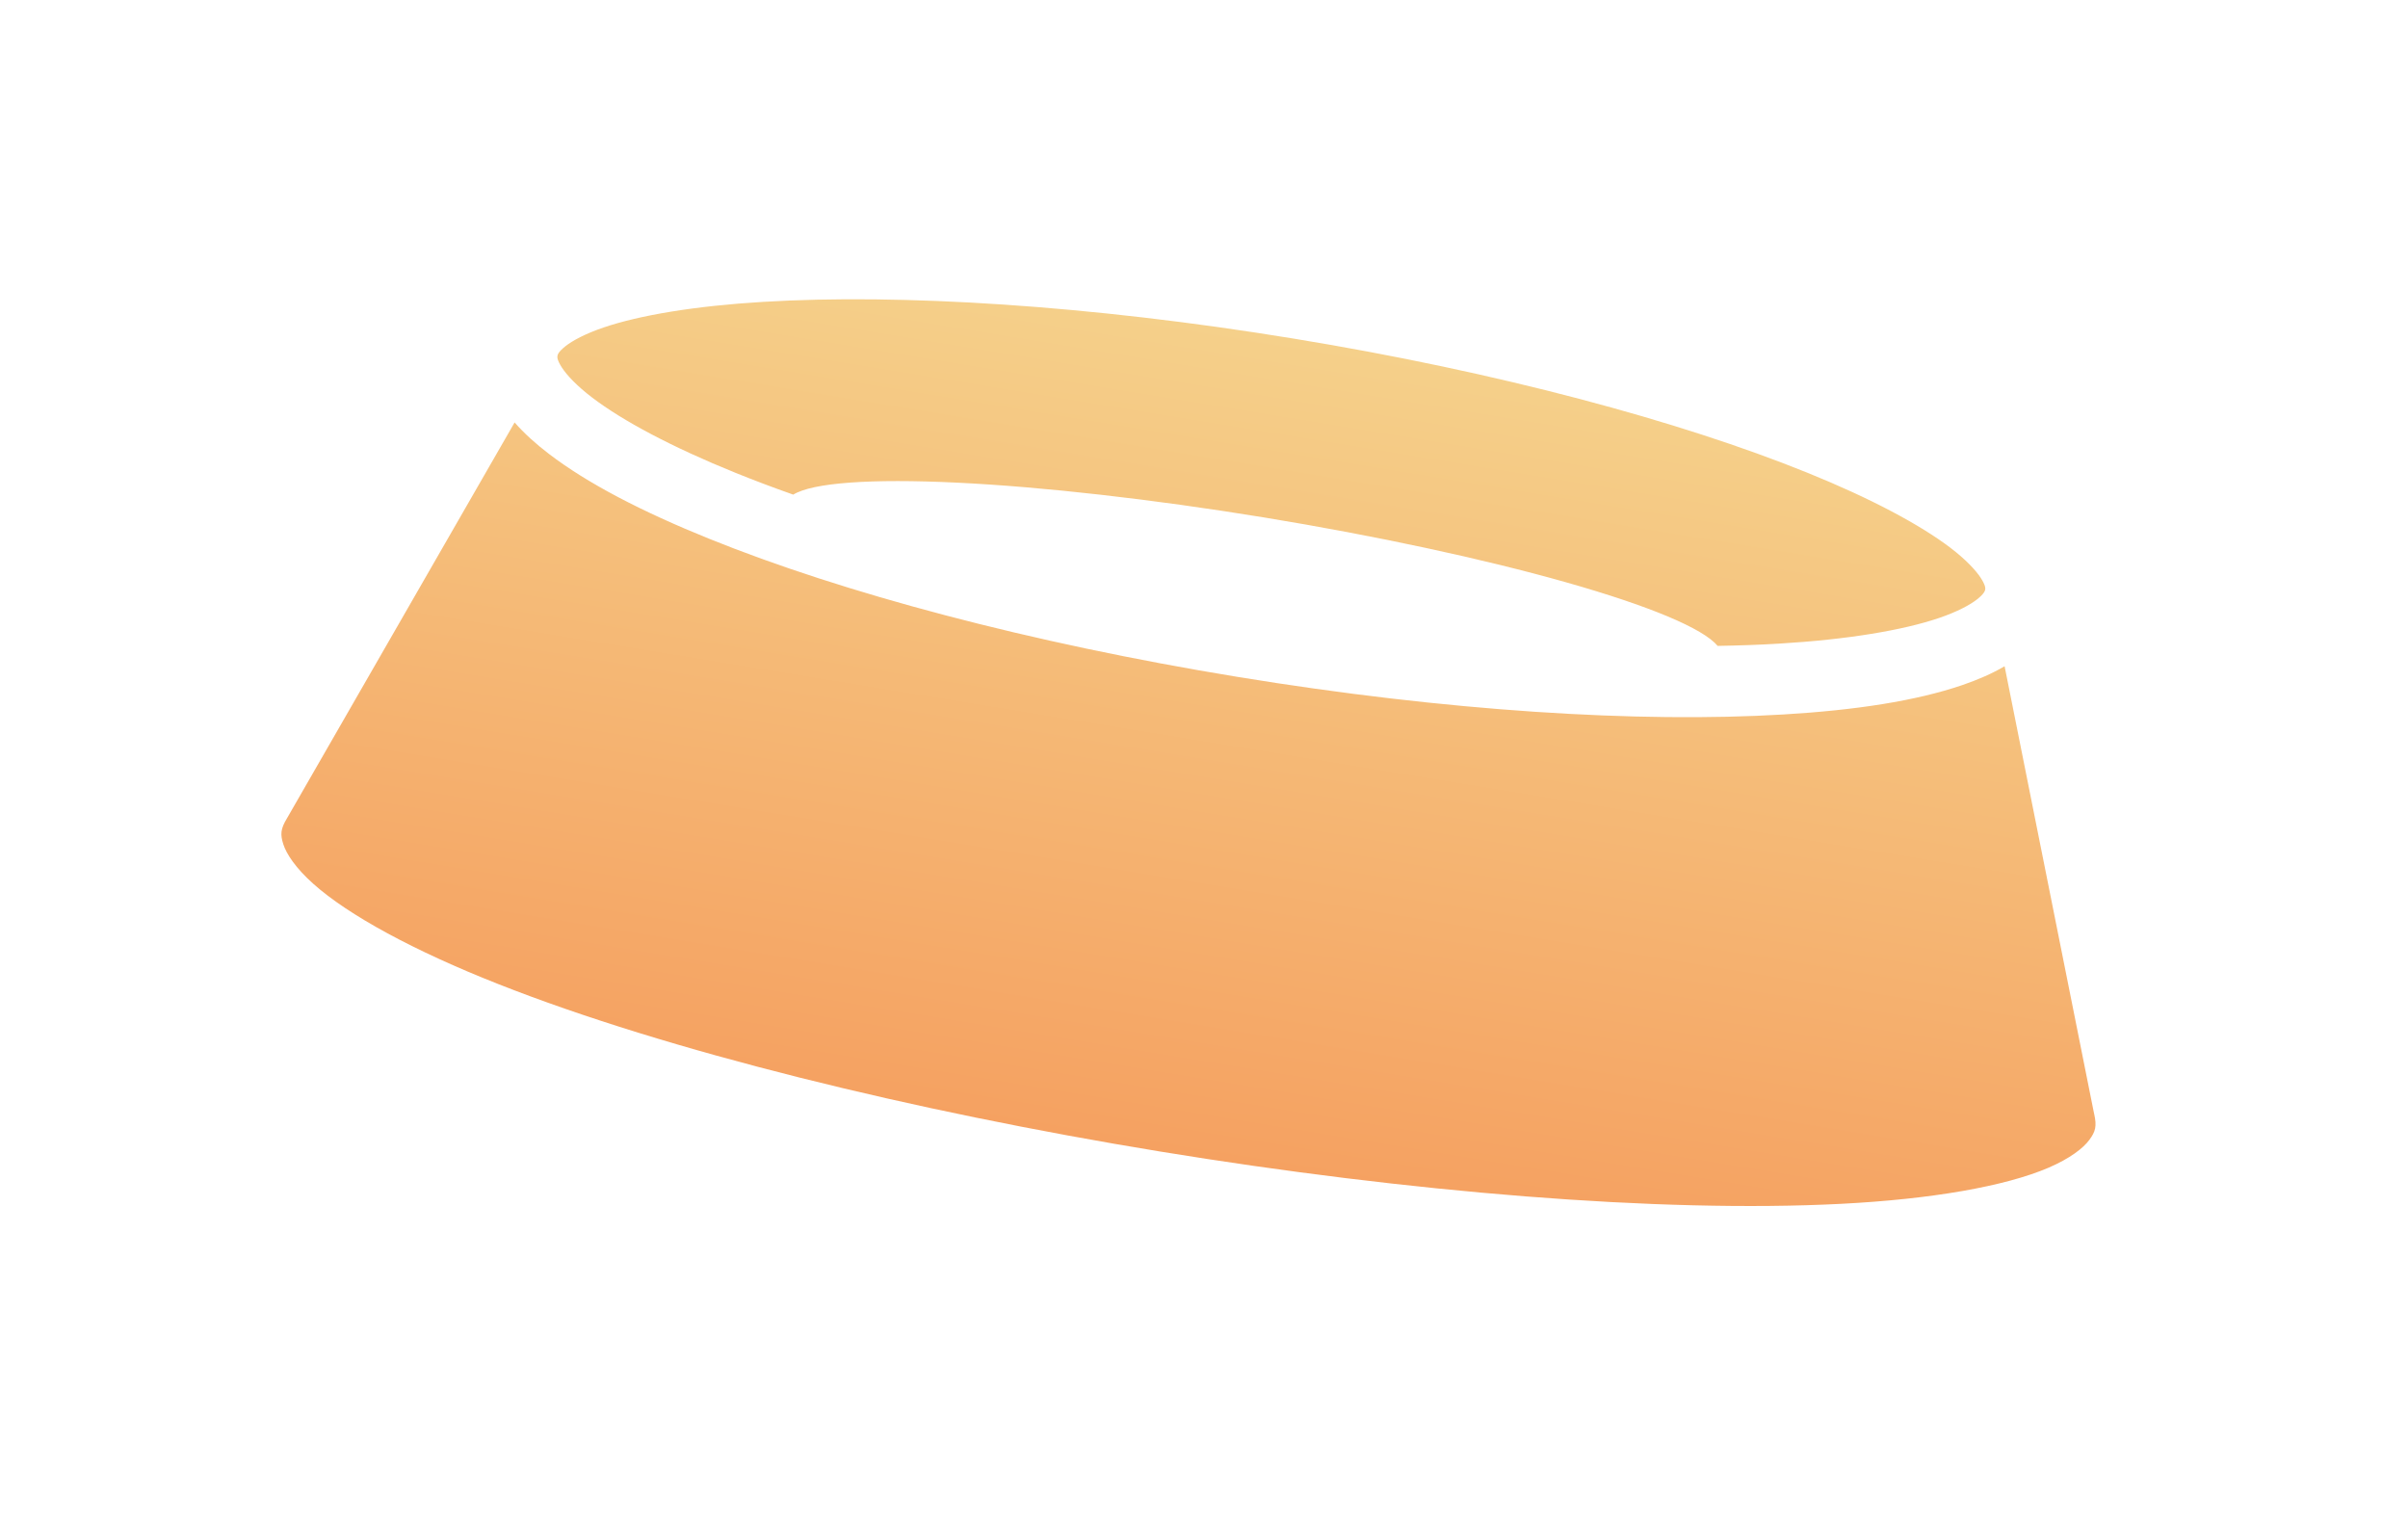 <?xml version="1.0" encoding="UTF-8"?> <svg xmlns="http://www.w3.org/2000/svg" width="38" height="24" viewBox="0 0 38 24" fill="none"> <g filter="url(#filter0_d_67_1310)"> <path d="M20.409 1.342C17.179 0.813 14.205 0.633 12.048 0.763C10.97 0.827 10.094 0.974 9.524 1.168C9.239 1.265 9.034 1.375 8.922 1.464C8.81 1.553 8.801 1.596 8.797 1.616C8.794 1.636 8.79 1.68 8.867 1.8C8.945 1.92 9.104 2.09 9.343 2.272C9.822 2.638 10.605 3.056 11.607 3.461C11.893 3.577 12.198 3.692 12.518 3.805C12.823 3.617 13.74 3.55 15.102 3.616C16.465 3.682 18.183 3.877 19.947 4.165C21.71 4.454 23.402 4.817 24.715 5.189C26.028 5.561 26.876 5.916 27.106 6.192C27.445 6.186 27.77 6.175 28.077 6.156C29.155 6.092 30.031 5.945 30.601 5.751C30.886 5.654 31.091 5.544 31.203 5.455C31.314 5.366 31.324 5.322 31.328 5.303C31.331 5.283 31.335 5.239 31.258 5.119C31.18 4.999 31.021 4.829 30.782 4.646C30.303 4.281 29.52 3.863 28.518 3.458C26.515 2.647 23.639 1.87 20.409 1.342ZM8.121 2.666L4.532 8.907L4.529 8.912C4.426 9.082 4.422 9.168 4.471 9.322C4.52 9.475 4.666 9.698 4.944 9.946C5.498 10.441 6.531 11.003 7.865 11.529C10.532 12.581 14.399 13.531 18.31 14.171C22.22 14.811 26.189 15.143 29.052 14.996C30.483 14.923 31.642 14.719 32.325 14.427C32.667 14.28 32.877 14.116 32.972 13.986C33.068 13.856 33.091 13.773 33.048 13.579L33.046 13.573L31.634 6.513C31.435 6.63 31.212 6.726 30.965 6.811C30.234 7.06 29.285 7.206 28.145 7.274C25.866 7.411 22.833 7.222 19.535 6.682C16.238 6.142 13.302 5.355 11.185 4.499C10.127 4.071 9.274 3.63 8.661 3.161C8.453 3.002 8.273 2.84 8.121 2.666Z" fill="url(#paint0_linear_67_1310)"></path> </g> <defs> <filter id="filter0_d_67_1310" x="0.44" y="0.722" width="36.628" height="22.309" filterUnits="userSpaceOnUse" color-interpolation-filters="sRGB"> <feFlood flood-opacity="0" result="BackgroundImageFix"></feFlood> <feColorMatrix in="SourceAlpha" type="matrix" values="0 0 0 0 0 0 0 0 0 0 0 0 0 0 0 0 0 0 127 0" result="hardAlpha"></feColorMatrix> <feOffset dy="4"></feOffset> <feGaussianBlur stdDeviation="2"></feGaussianBlur> <feComposite in2="hardAlpha" operator="out"></feComposite> <feColorMatrix type="matrix" values="0 0 0 0 0 0 0 0 0 0 0 0 0 0 0 0 0 0 0.25 0"></feColorMatrix> <feBlend mode="normal" in2="BackgroundImageFix" result="effect1_dropShadow_67_1310"></feBlend> <feBlend mode="normal" in="SourceGraphic" in2="effect1_dropShadow_67_1310" result="shape"></feBlend> </filter> <linearGradient id="paint0_linear_67_1310" x1="20.409" y1="1.342" x2="18.31" y2="14.171" gradientUnits="userSpaceOnUse"> <stop stop-color="#F5D08A"></stop> <stop offset="1" stop-color="#F5A161"></stop> </linearGradient> </defs> </svg> 
